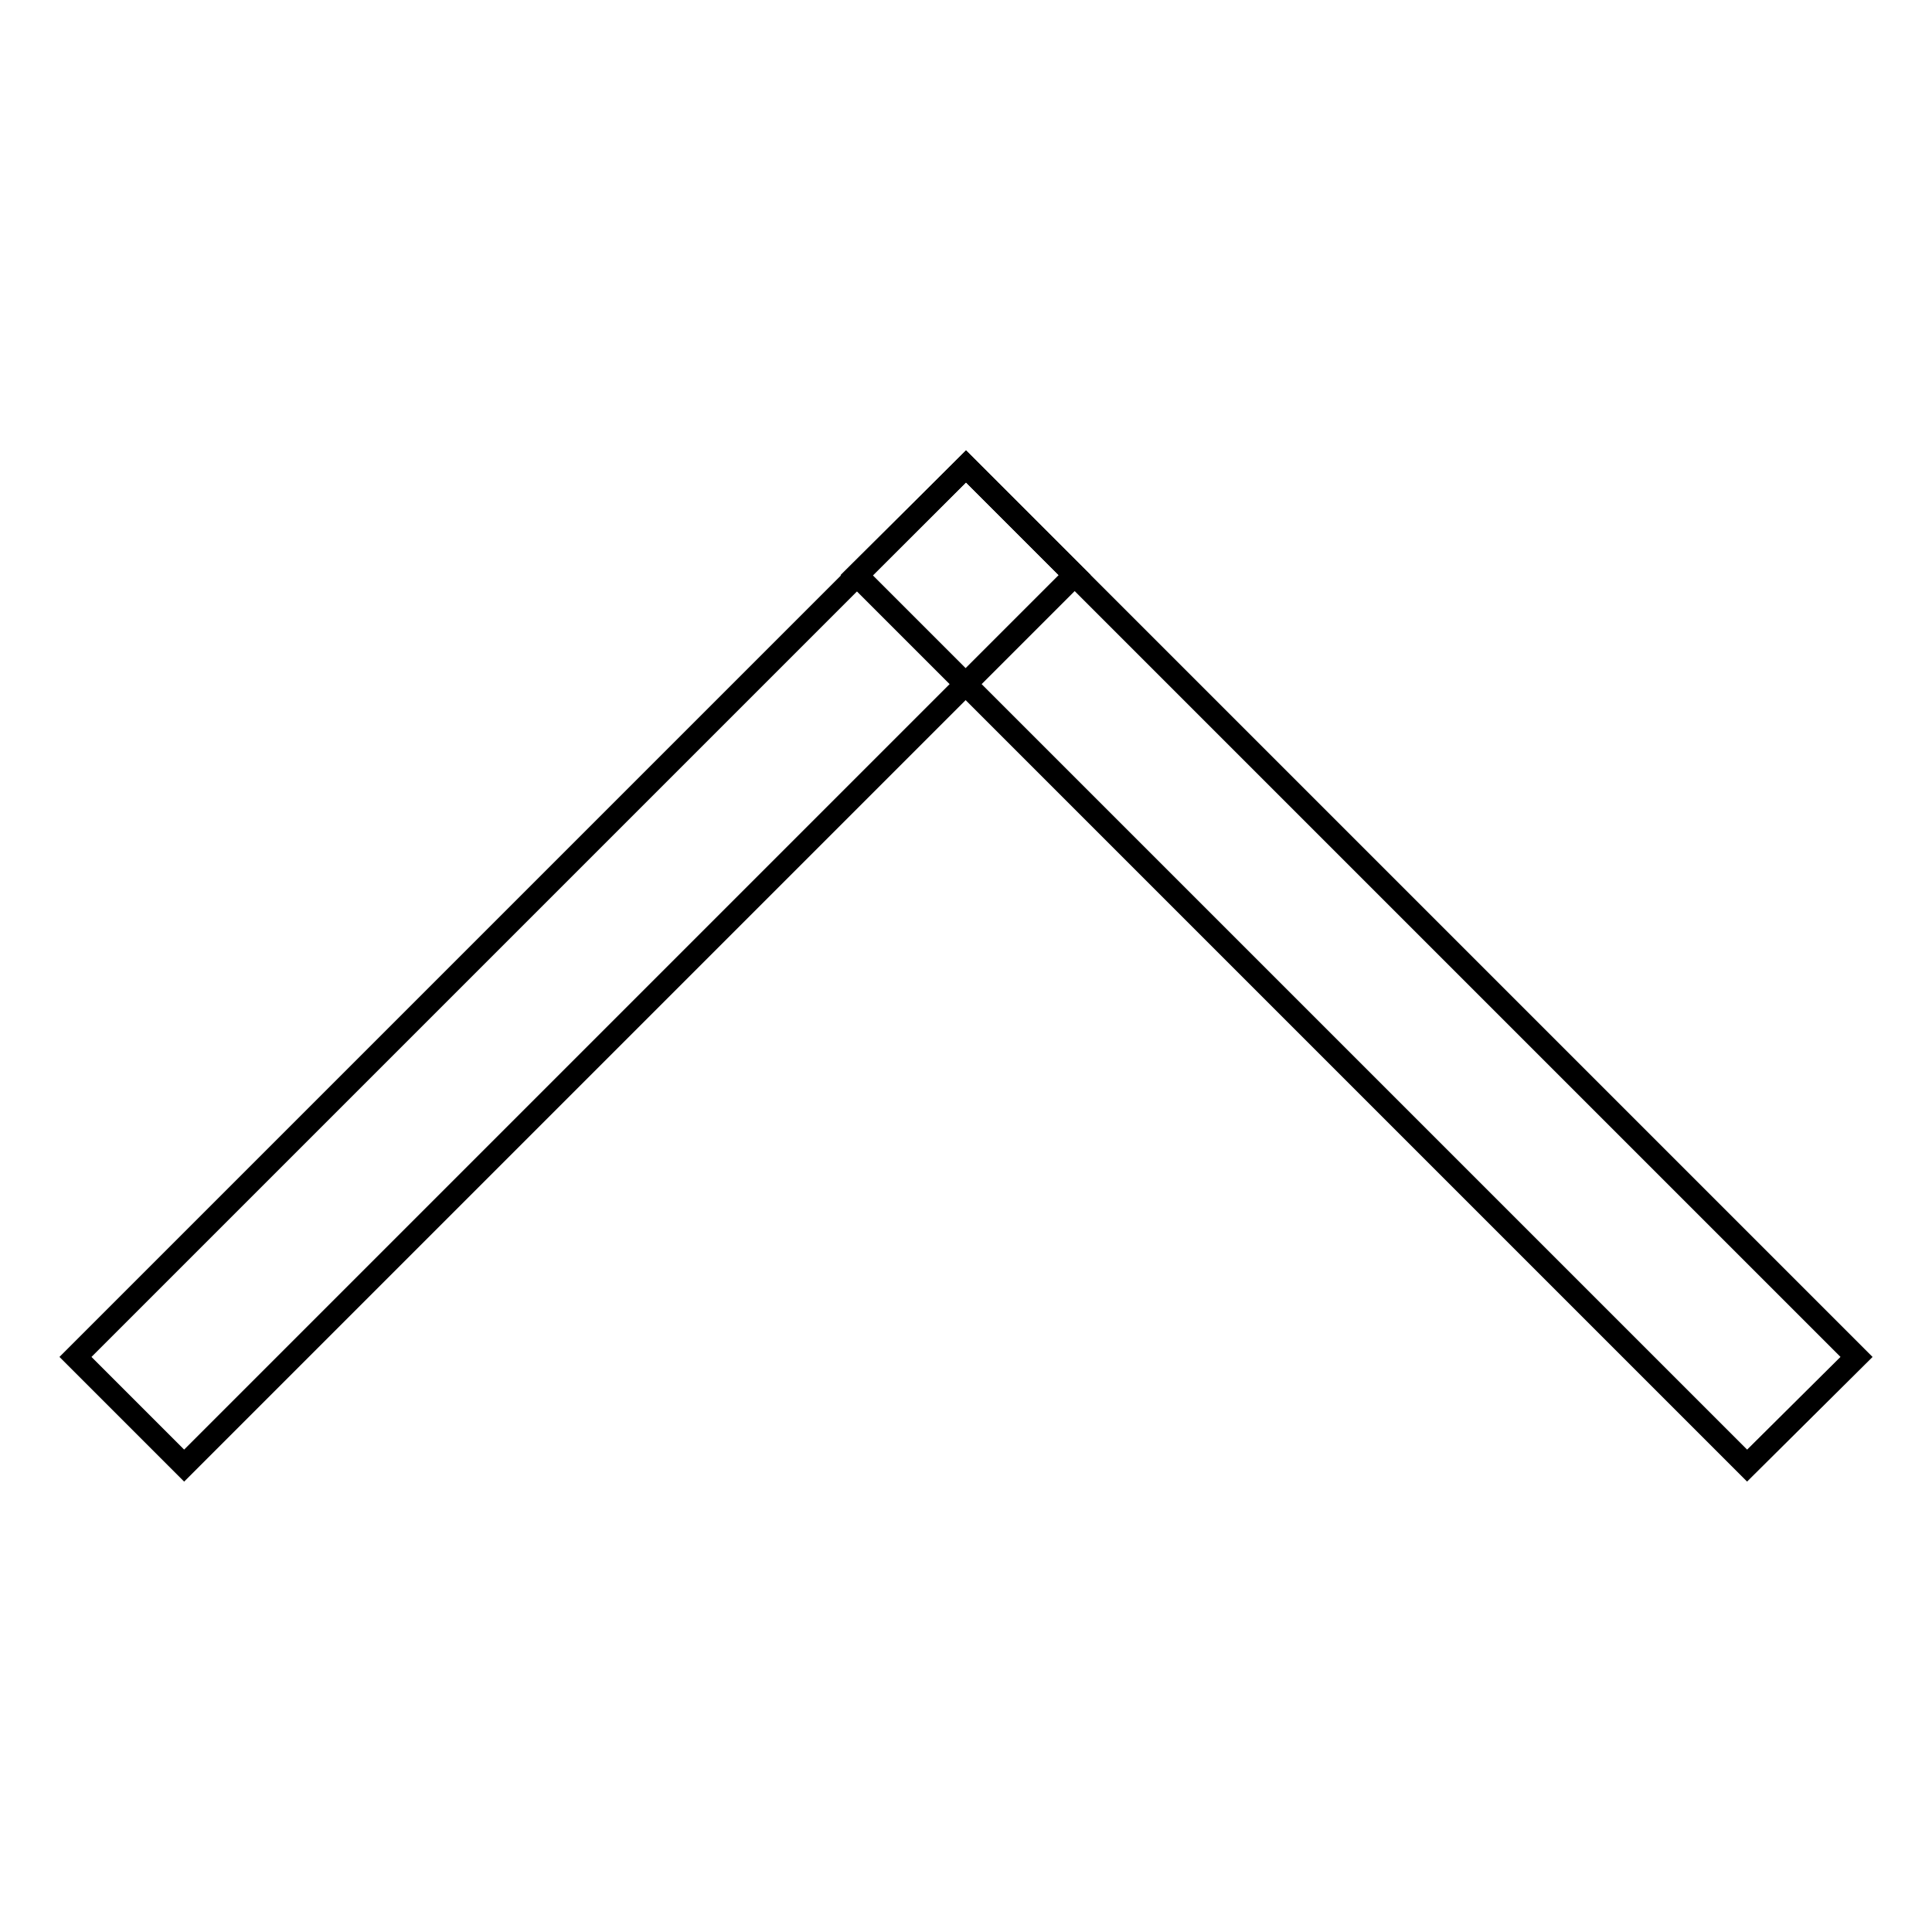 <?xml version="1.0" encoding="utf-8"?>
<!-- Svg Vector Icons : http://www.onlinewebfonts.com/icon -->
<!DOCTYPE svg PUBLIC "-//W3C//DTD SVG 1.1//EN" "http://www.w3.org/Graphics/SVG/1.1/DTD/svg11.dtd">
<svg version="1.1" xmlns="http://www.w3.org/2000/svg" xmlns:xlink="http://www.w3.org/1999/xlink" x="0px" y="0px" viewBox="0 0 256 256" enable-background="new 0 0 256 256" xml:space="preserve">
<g><g><path stroke-width="3" fill-opacity="0" stroke="#000000"  d="M142.4,76.2l-118,118L10,179.8l118-118L142.4,76.2z"/><path stroke-width="3" fill-opacity="0" stroke="#000000"  d="M231.5,194.2l-118-118L128,61.8l118,118L231.5,194.2z"/></g></g>
</svg>